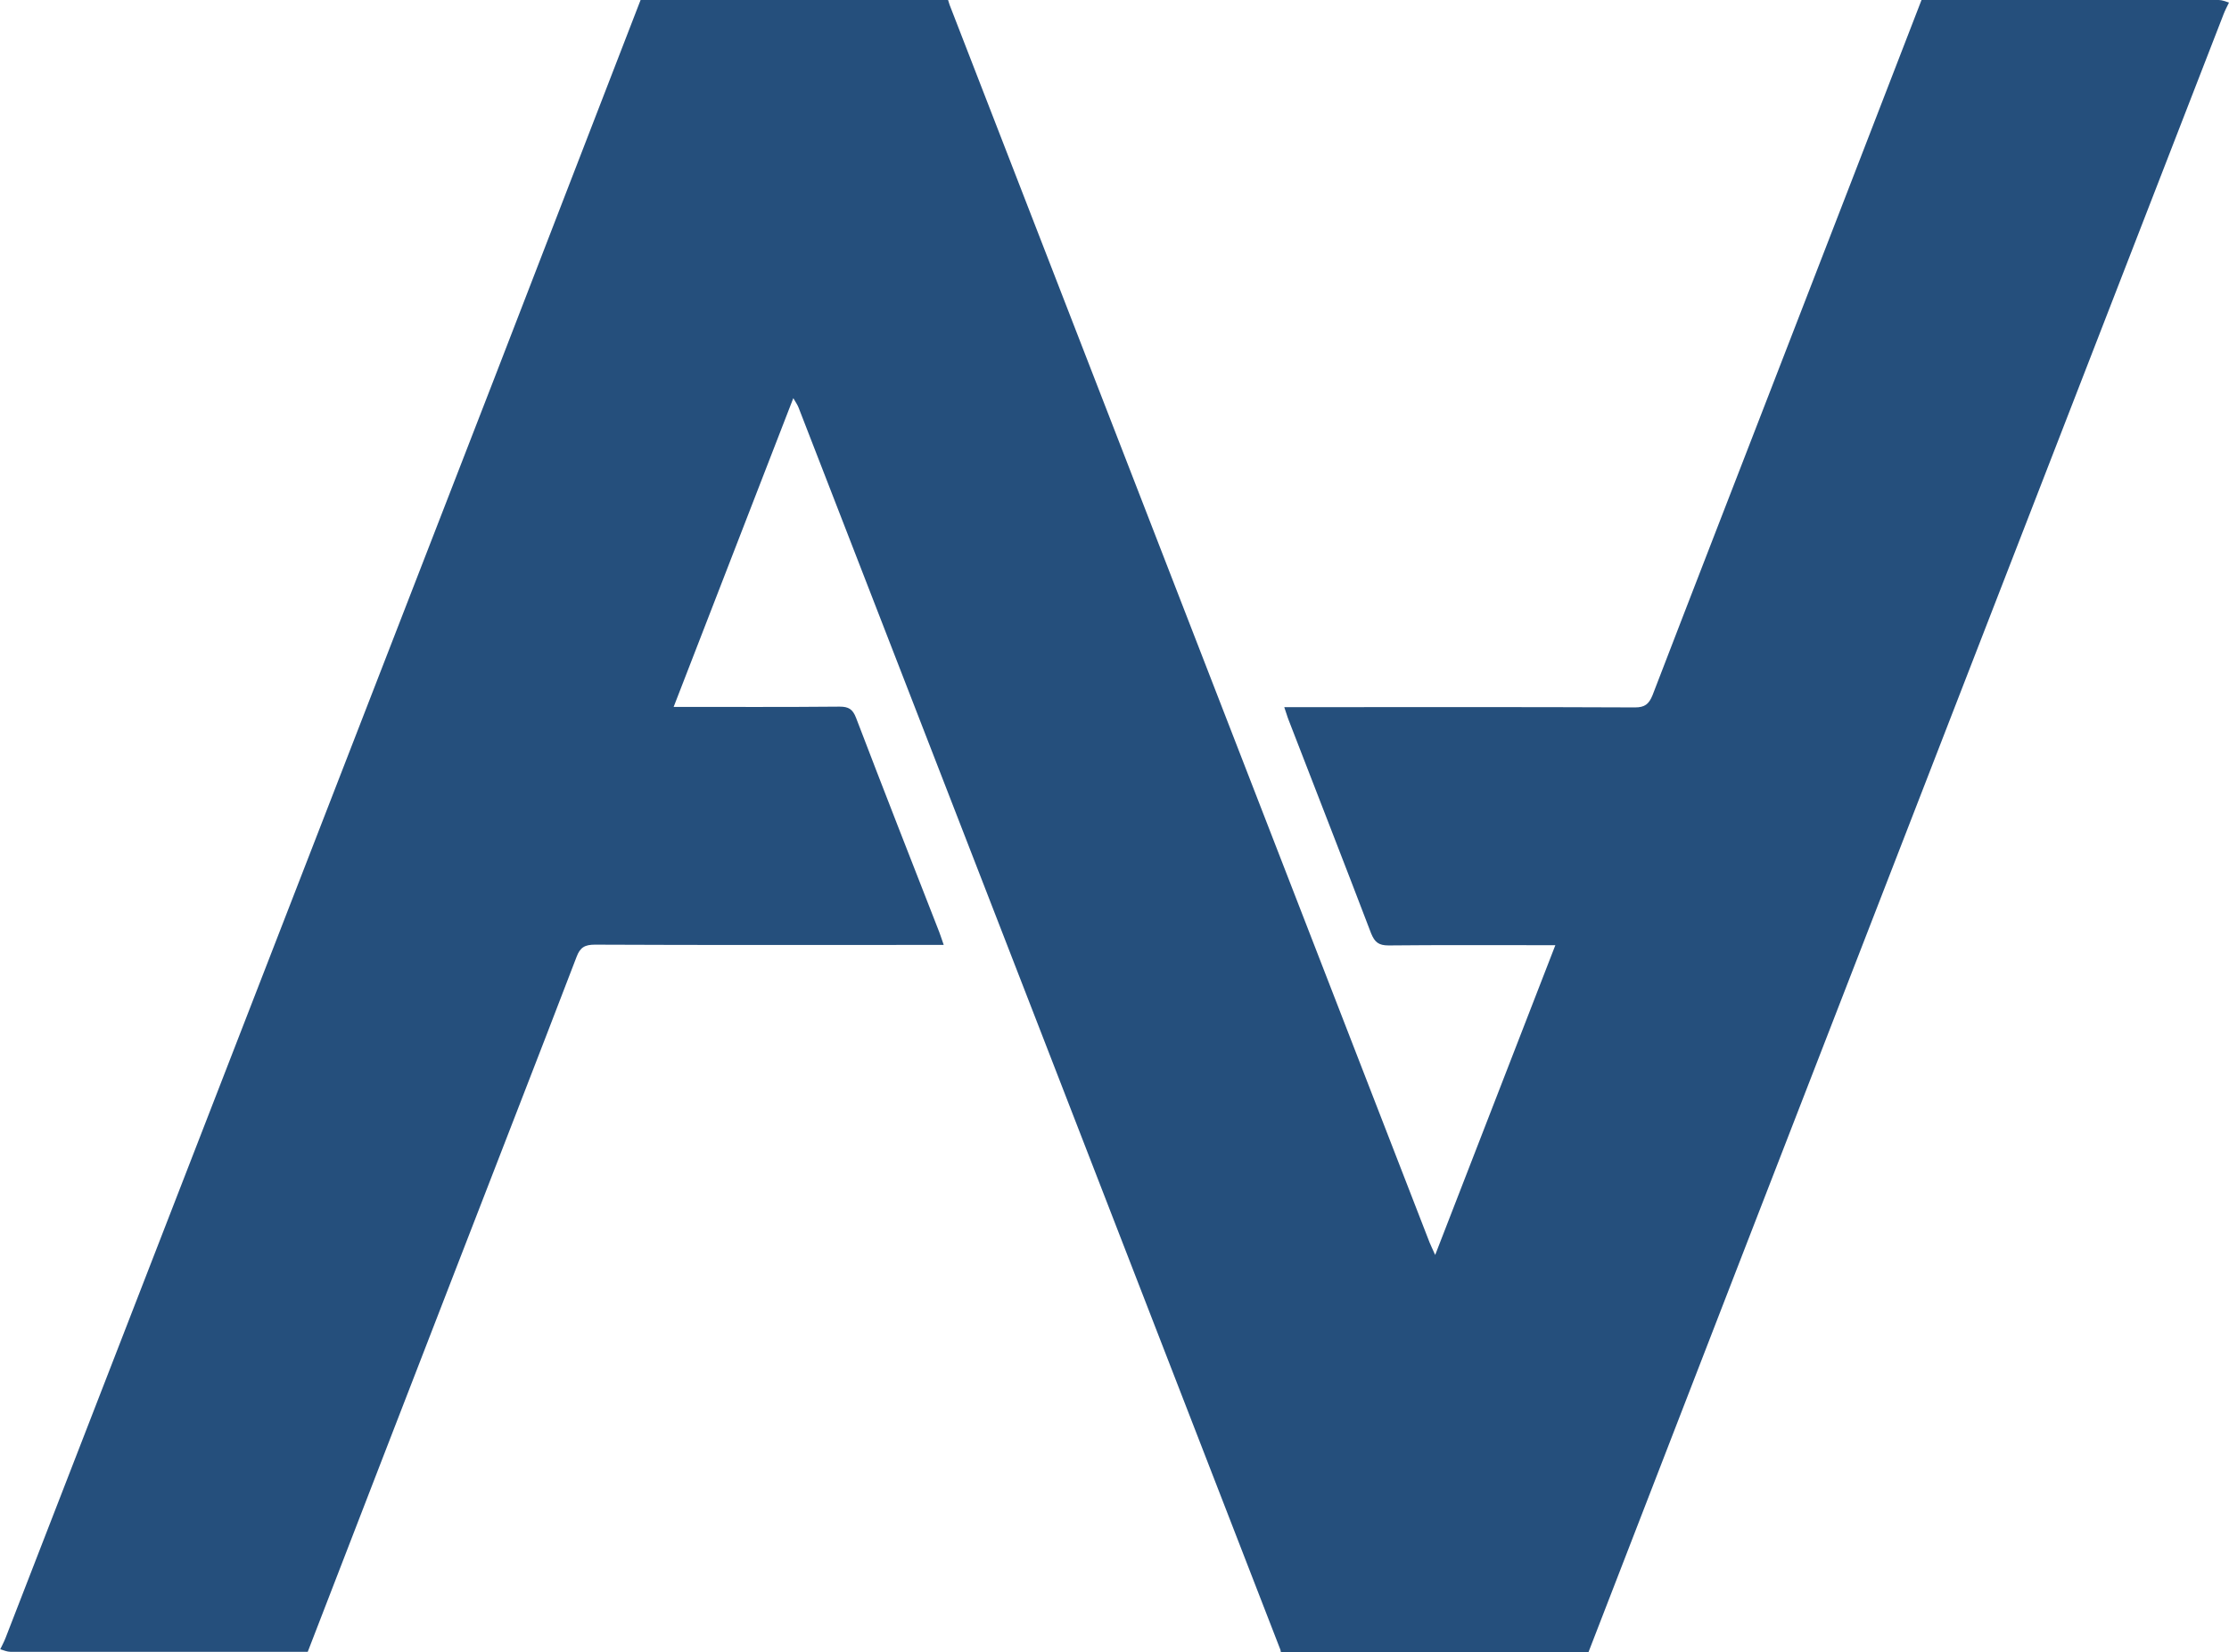 <?xml version="1.0" encoding="utf-8"?>
<!-- Generator: Adobe Illustrator 25.2.1, SVG Export Plug-In . SVG Version: 6.00 Build 0)  -->
<svg version="1.1" id="Layer_1" xmlns="http://www.w3.org/2000/svg" xmlns:xlink="http://www.w3.org/1999/xlink" x="0px" y="0px"
	 viewBox="0 0 869.9 644.9" style="enable-background:new 0 0 869.9 644.9;" xml:space="preserve">
<style type="text/css">
	.st0{fill:#254f7c;}
</style>
<g>
	<path class="st0" d="M749.9,0c38.7,0,77.3,0,116,0c1.3,0,2.7,0.6,4,1c-0.7,1.5-1.5,2.9-2.1,4.5C804.4,169,740.9,332.5,677.5,496.1
		c-19.2,49.6-38.4,99.2-57.6,148.8c-40,0-80,0-120,0c-0.1-0.3-0.1-0.7-0.2-1c-62.6-161.6-125.3-323.1-188-484.7
		c-0.4-1.1-1.1-2.1-2.1-3.8c-15.7,40.6-31.1,80.3-46.7,120.5c22.2,0,43.5,0.1,64.8-0.1c3.5,0,5.1,1,6.4,4.4
		c10.7,28,21.6,55.8,32.5,83.7c0.6,1.5,1,3,1.7,4.9c-2.6,0-4.4,0-6.2,0c-43.3,0-86.6,0.1-129.9-0.1c-3.9,0-5.8,1-7.2,4.8
		c-15.7,41-31.7,81.9-47.5,122.8c-19.2,49.5-38.3,99-57.4,148.4c-38.7,0-77.3,0-116,0c-1.3,0-2.7-0.6-4-1c0.7-1.5,1.5-2.9,2.1-4.5
		c63.6-163.8,127.1-327.7,190.7-491.5C211.9,98.6,230.9,49.3,250,0c40,0,80,0,120,0c0.2,0.6,0.4,1.3,0.6,1.9
		c62.4,161,124.9,322,187.3,483c0.5,1.3,1.2,2.6,2.2,4.9c15.8-40.8,31.2-80.5,46.9-120.9c-2.5,0-4.3,0-6.1,0
		c-19.7,0-39.3-0.1-59,0.1c-3.9,0-5.4-1.3-6.8-4.7c-10.6-27.8-21.5-55.6-32.2-83.3c-0.6-1.5-1-3.1-1.7-5c2.3,0,4.1,0,5.9,0
		c43.7,0,87.3-0.1,131,0.1c3.8,0,5.4-1.3,6.8-4.7c15.8-41.1,31.8-82.2,47.7-123.3C711.8,98.7,730.8,49.3,749.9,0z"/>
</g>
</svg>
